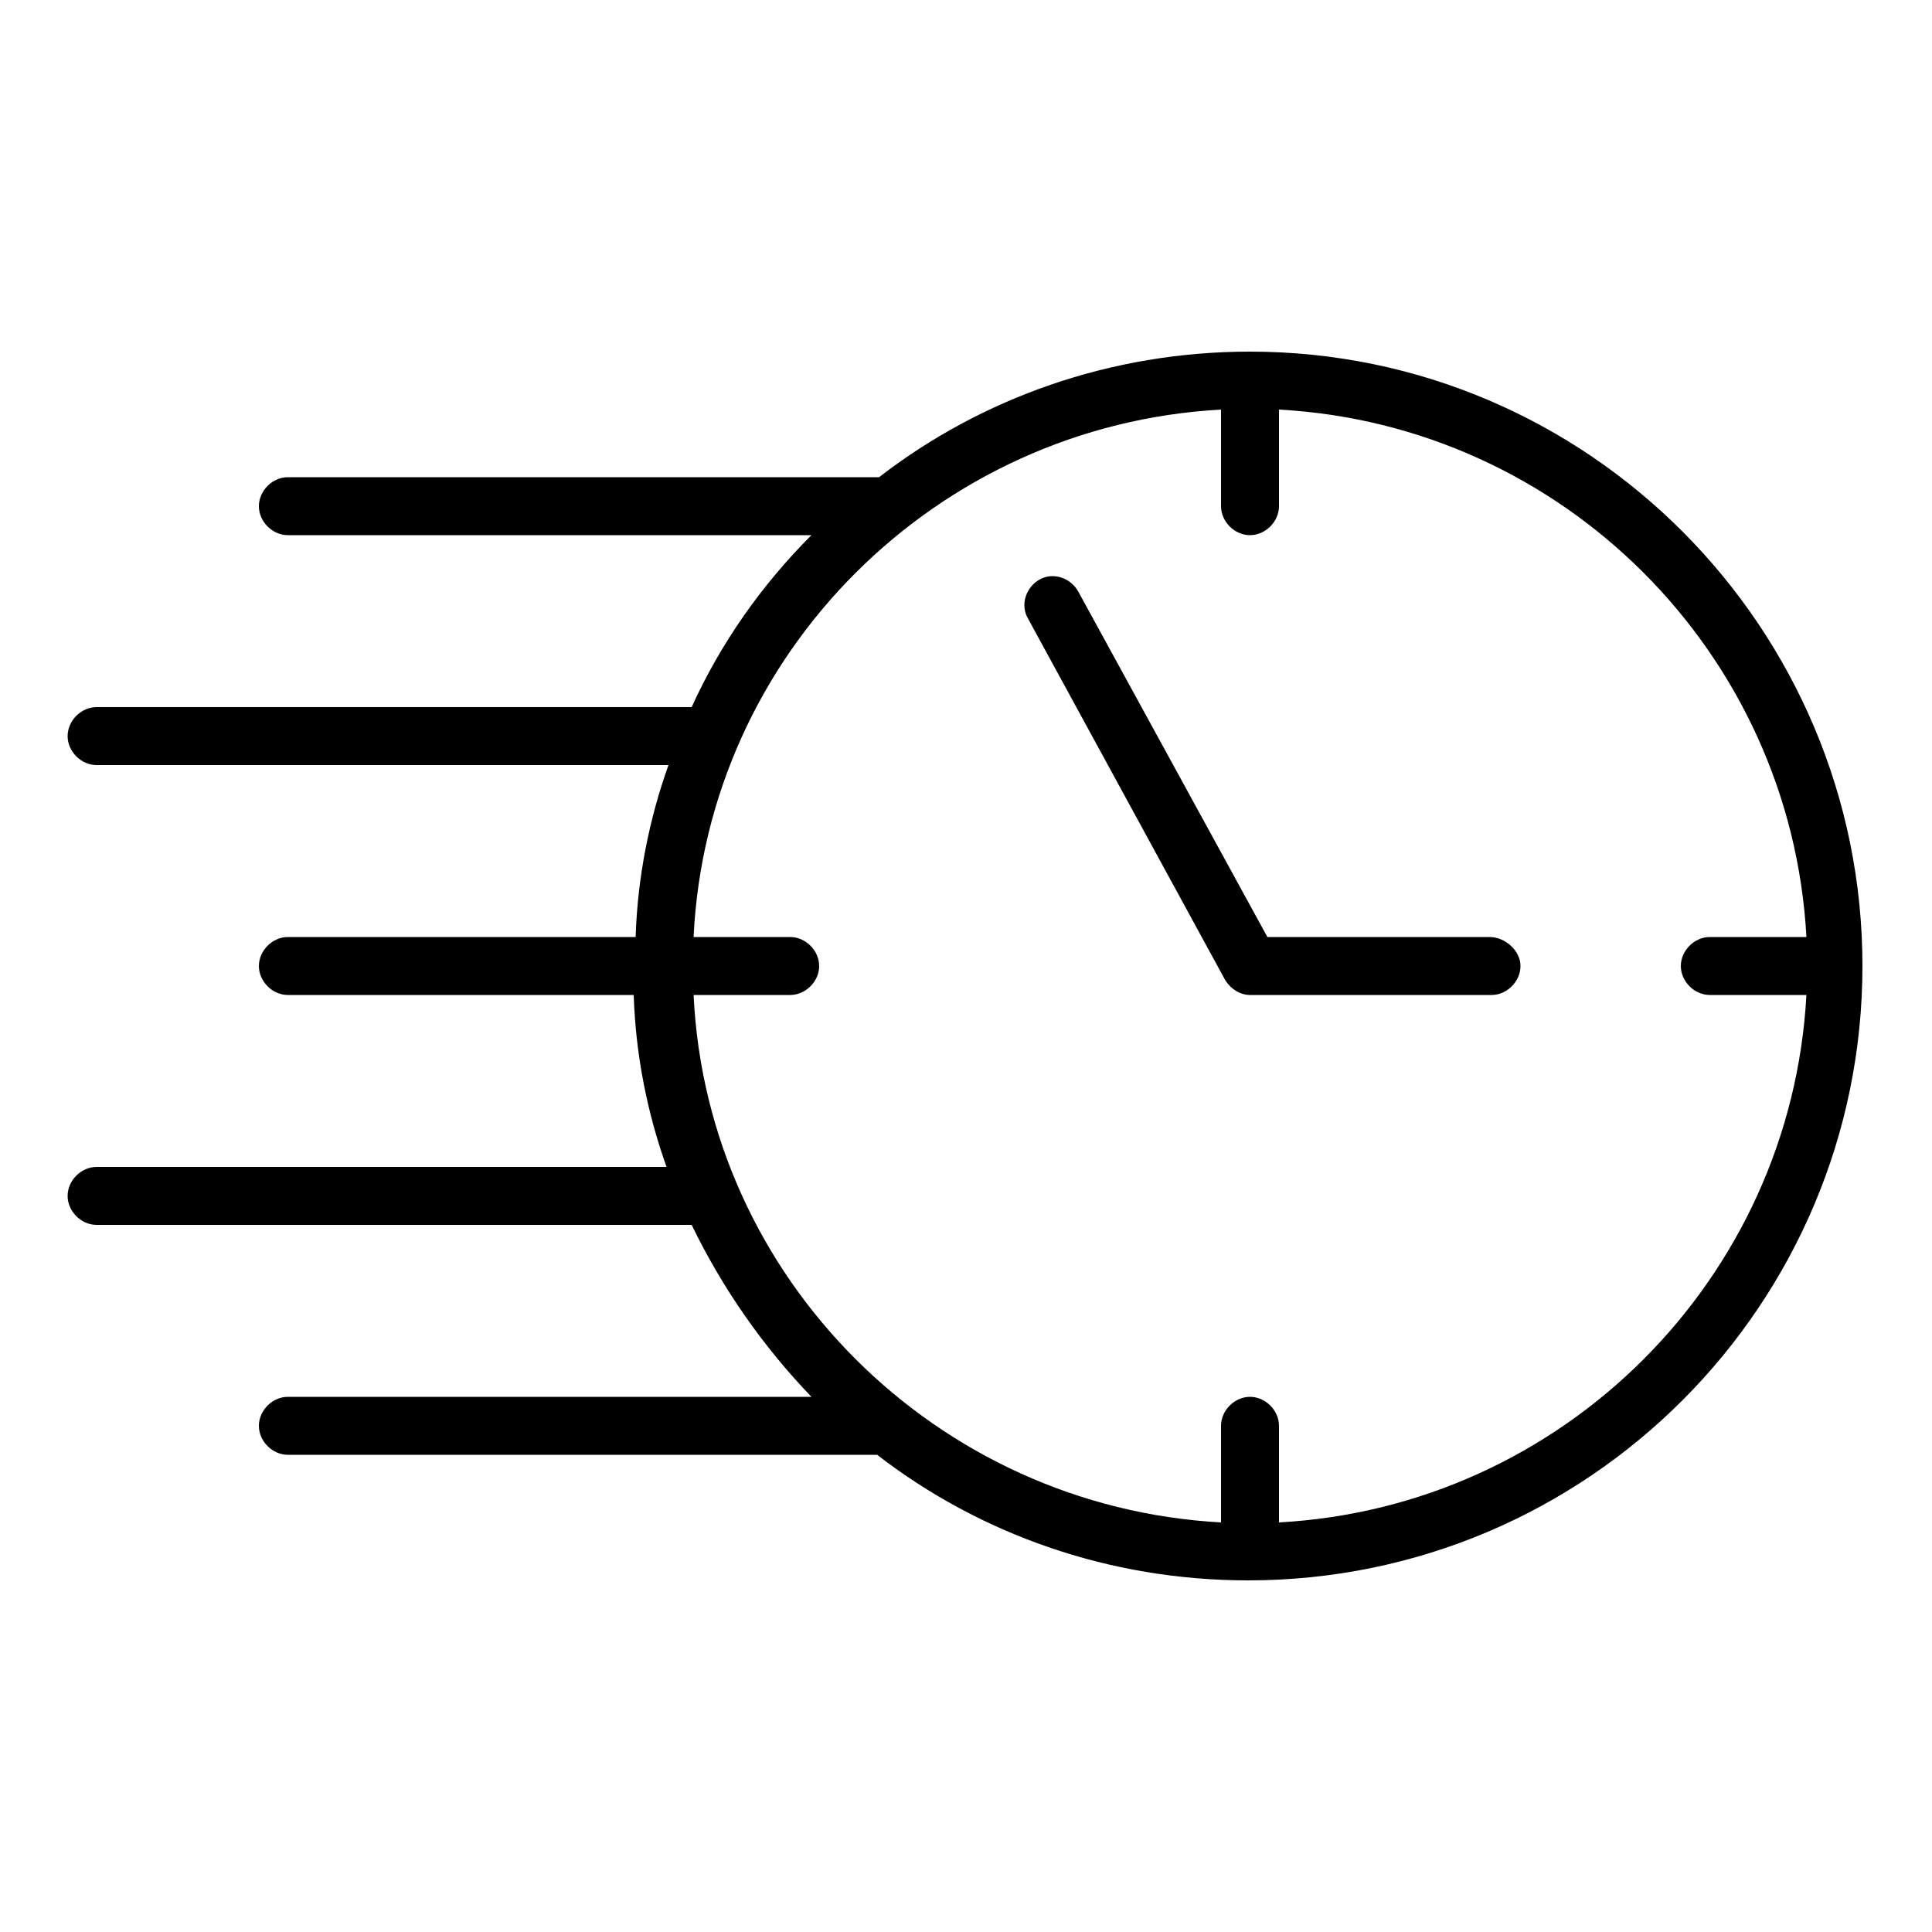 <?xml version="1.0" encoding="UTF-8"?>
<svg width="1200pt" height="1200pt" version="1.1" viewBox="0 0 1200 1200" xmlns="http://www.w3.org/2000/svg">
 <g>
  <path d="m776.4 218.4c-86.398 0-166.8 28.801-230.4 78h-367.2c-9.602 0-18 8.398-18 18 0 9.602 8.398 18 18 18h325.2c-31.199 31.199-56.398 67.199-74.398 106.8h-369.6c-9.602 0-18 8.398-18 18 0 9.602 8.398 18 18 18h355.2c-12 33.602-19.199 69.602-20.398 106.8h-216c-9.602 0-18 8.398-18 18s8.398 18 18 18h214.8c1.199 37.199 8.398 73.199 20.398 106.8h-354c-9.602 0-18 8.398-18 18 0 9.602 8.398 18 18 18h369.6c19.199 39.602 44.398 75.602 74.398 106.8h-325.2c-9.602 0-18 8.398-18 18 0 9.602 8.398 18 18 18h366c63.602 49.199 144 78 230.4 78 211.2 0 381.6-171.6 381.6-381.6s-170.4-381.6-380.4-381.6zm18 727.2v-60c0-9.602-8.398-18-18-18-9.602 0-18 8.398-18 18v60c-176.4-9.602-319.2-151.2-327.6-327.6h60c9.602 0 18-8.398 18-18s-8.398-18-18-18h-60c8.398-176.4 151.2-318 327.6-327.6v60c0 9.602 8.398 18 18 18 9.602 0 18-8.398 18-18v-60c176.4 9.602 318 151.2 327.6 327.6h-60c-9.602 0-18 8.398-18 18s8.398 18 18 18h60c-9.602 176.4-151.2 318-327.6 327.6z"/>
  <path d="m925.2 582h-138l-117.6-214.8c-4.801-8.398-15.602-12-24-7.199-8.398 4.801-12 15.602-7.199 24l122.4 224.4c3.602 6 9.602 9.602 15.602 9.602h150c9.602 0 18-8.398 18-18s-9.598-18-19.199-18z"/>
 </g>
</svg>
